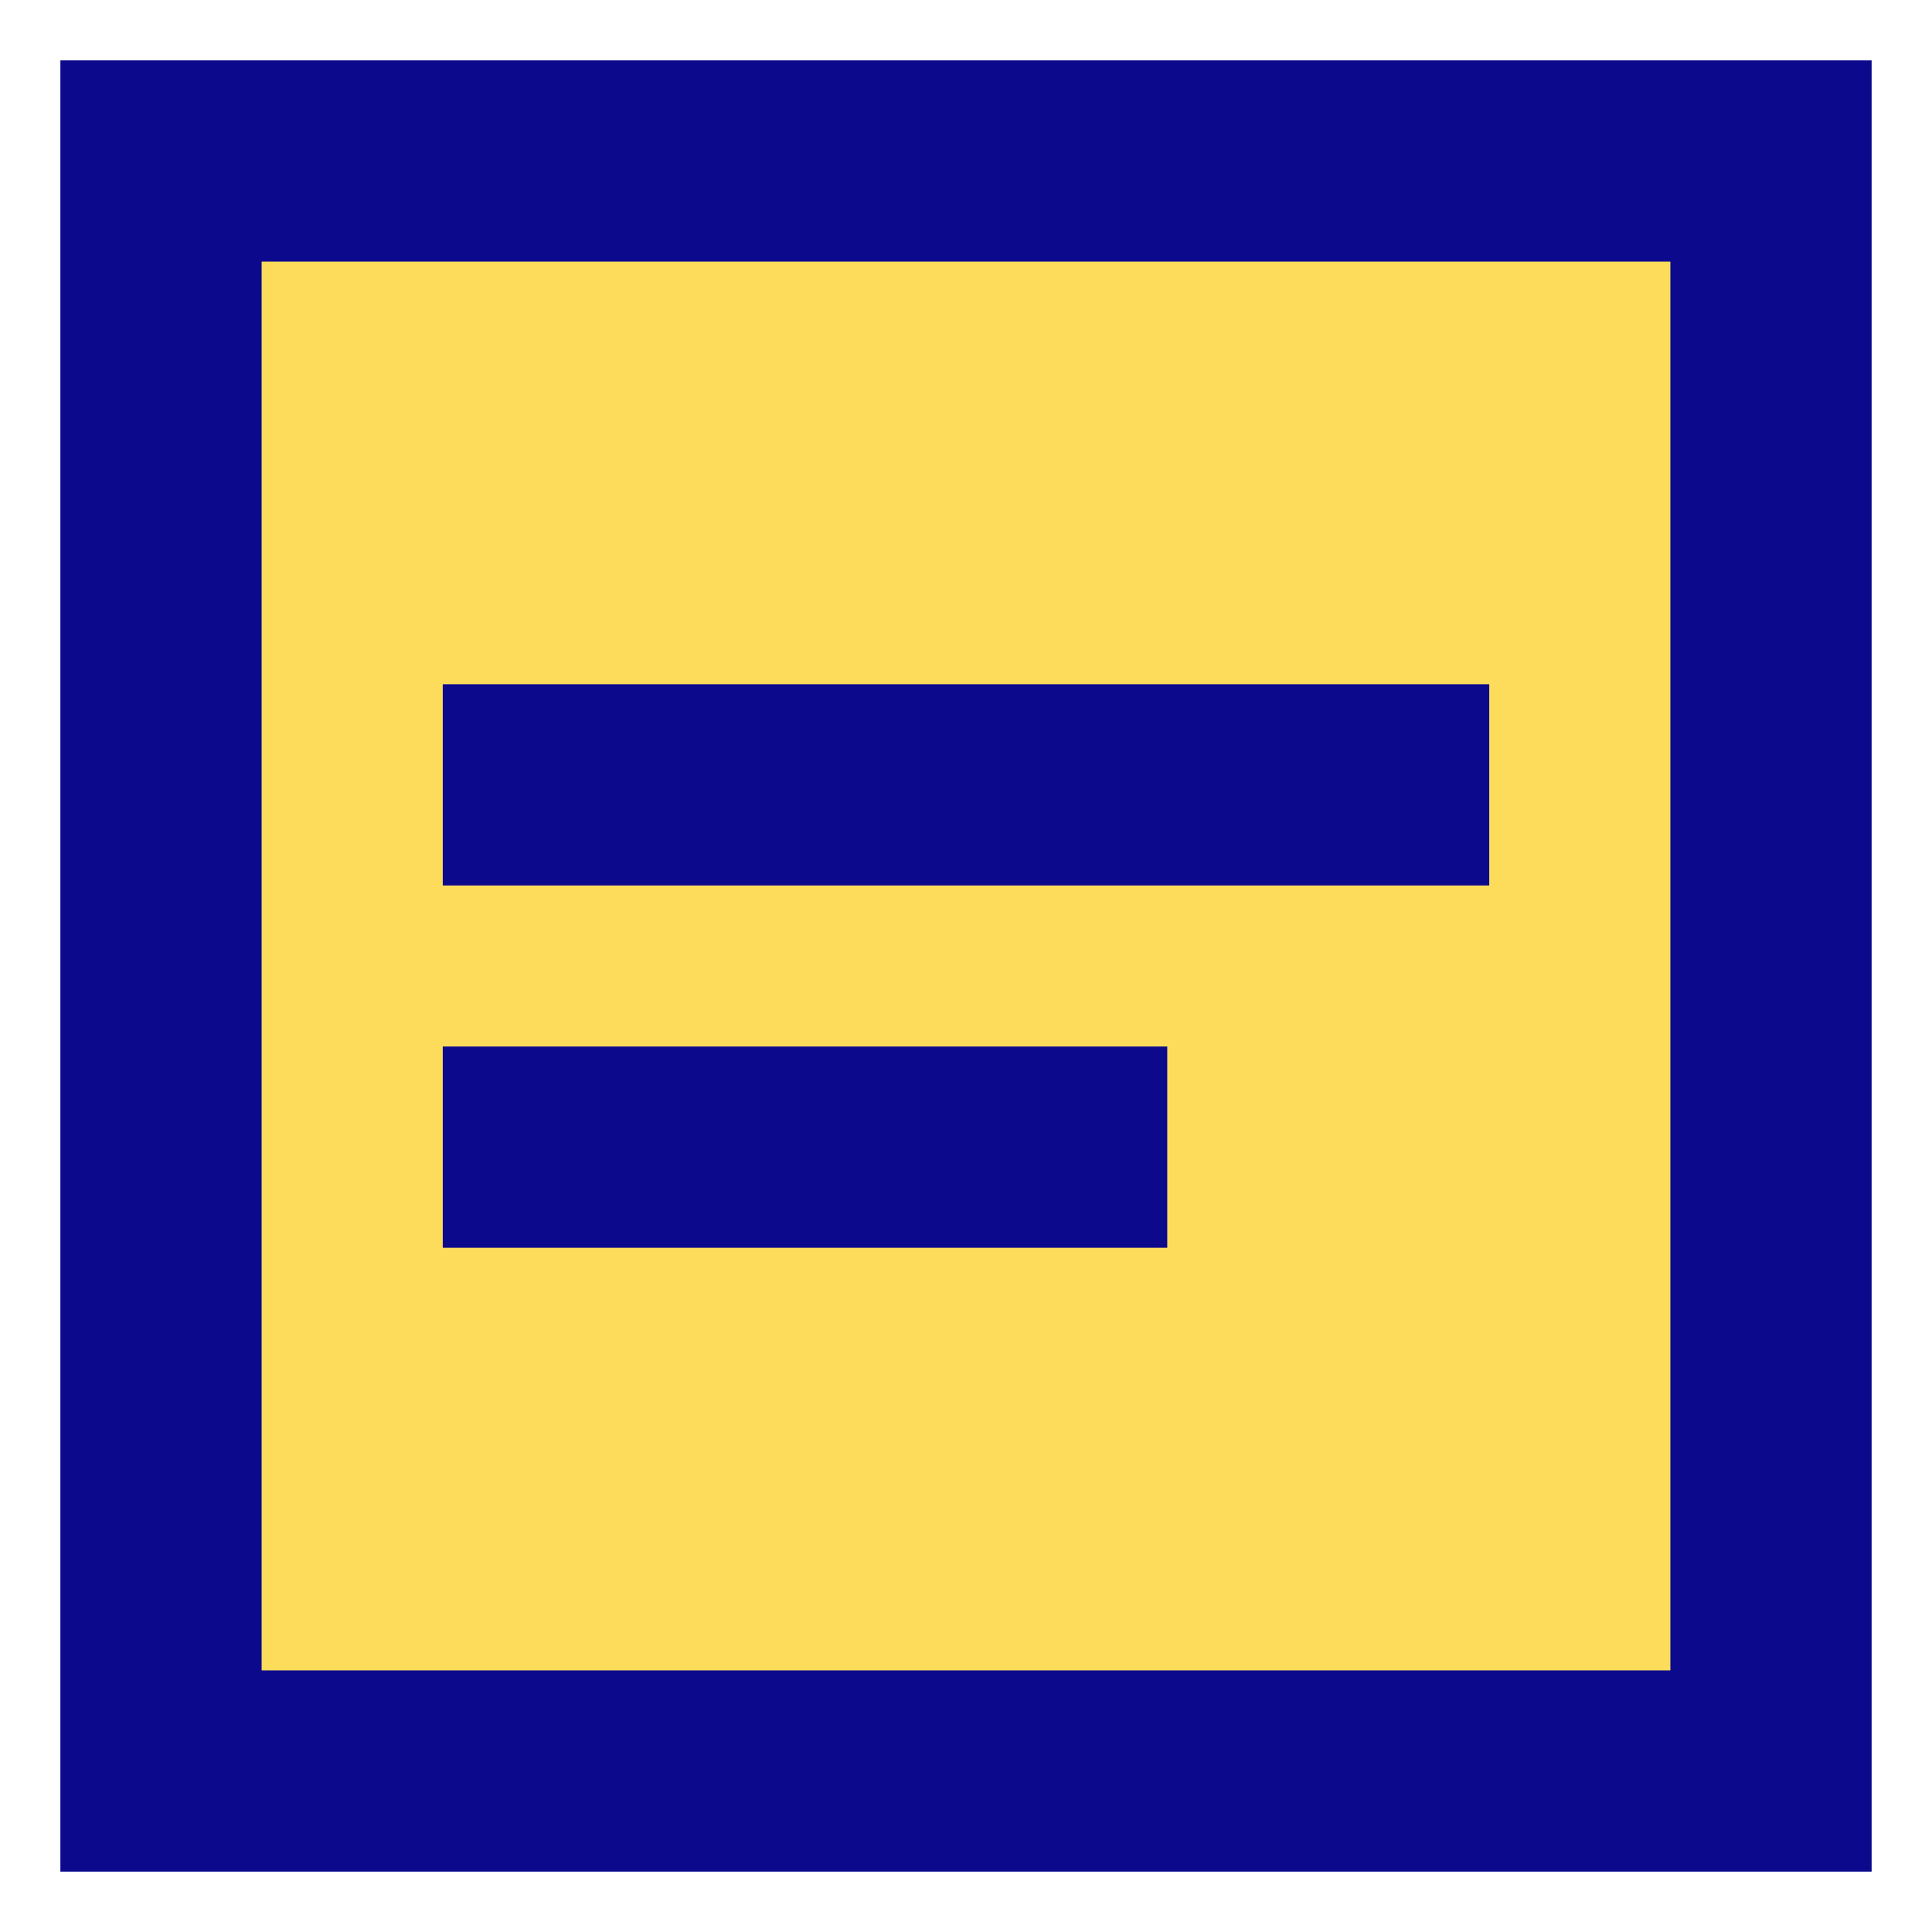 <svg xmlns="http://www.w3.org/2000/svg" fill="none" viewBox="0 0 24 24" id="Align-Text-Center--Streamline-Sharp">
  <desc>
    Align Text Center Streamline Icon: https://streamlinehq.com
  </desc>
  <g id="align-text-center">
    <path id="Rectangle 922" fill="#fddc5c" d="M2 2h20v20H2z" stroke-width="1"></path>
    <path id="Union" fill="#0c098c" fill-rule="evenodd" d="M0.75 0.75h22.5v22.5H0.75V0.75Zm2.5 2.5v17.5h17.5V3.25H3.25ZM18.5 11h-13V8.5h13V11Zm-13 4.5h9V13h-9v2.5Z" clip-rule="evenodd" stroke-width="1"></path>
  </g>
</svg>